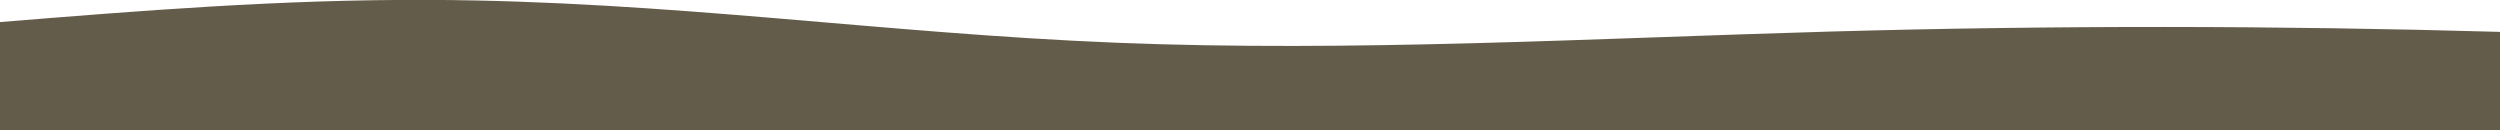 <svg xmlns="http://www.w3.org/2000/svg" xmlns:xlink="http://www.w3.org/1999/xlink" width="1920" height="100" viewBox="0 0 1920 100">
  <defs>
    <clipPath id="clip-path">
      <rect id="長方形_1901" data-name="長方形 1901" width="1920" height="100" transform="translate(-12801 16649)" fill="#fff"/>
    </clipPath>
  </defs>
  <g id="マスクグループ_1" data-name="マスクグループ 1" transform="translate(12801 -16649)" clip-path="url(#clip-path)">
    <path id="パス_270" data-name="パス 270" d="M1920,610V24.576c-170.265-4.9-343.633-5.073-513.971-.259-182.62,5.165-367.343,15.869-548.319,8.606C676.692,25.658,514.594.831,330.3.021,215.968-.483,107.667,8.336,0,17.038V610Z" transform="translate(-12801 16648.906)" fill="#645c4b"/>
  </g>
</svg>

